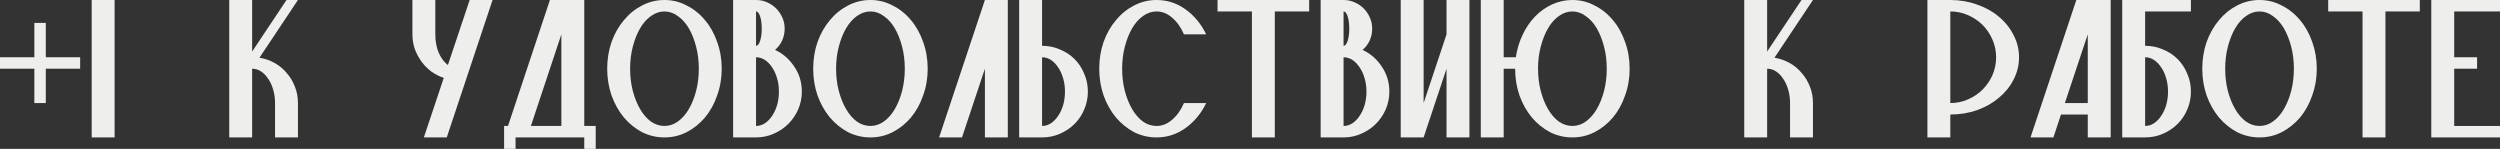 <?xml version="1.0" encoding="UTF-8"?> <svg xmlns="http://www.w3.org/2000/svg" viewBox="0 0 275.211 16.387" fill="none"><rect x="0" y="0" width="275.211" height="16.387" fill="#333333" stroke="none"/><path d="M0 6.303H3.782V2.521H5.042V6.303H8.824V7.563H5.042V11.345H3.782V7.563H0V6.303Z" fill="#EEEEEC"></path><path d="M10.094 0H12.615V15.127H10.094V0Z" fill="#EEEEEC"></path><path d="M32.799 11.345V15.127H30.278V11.345C30.278 10.824 30.211 10.337 30.077 9.883C29.942 9.412 29.757 9.009 29.522 8.673C29.303 8.337 29.043 8.068 28.74 7.866C28.438 7.664 28.11 7.563 27.757 7.563V15.127H25.236V0H27.757V5.673L31.539 0H32.799L28.564 6.353C29.169 6.454 29.724 6.647 30.228 6.933C30.749 7.219 31.194 7.589 31.564 8.042C31.951 8.479 32.253 8.984 32.471 9.555C32.69 10.11 32.799 10.706 32.799 11.345Z" fill="#EEEEEC"></path><path d="M54.224 0L49.182 15.127H46.66L48.854 8.572C48.35 8.404 47.888 8.168 47.467 7.866C47.047 7.547 46.686 7.177 46.383 6.757C46.081 6.336 45.837 5.874 45.652 5.37C45.484 4.866 45.4 4.336 45.4 3.782V0H47.921V3.782C47.921 4.538 48.047 5.219 48.299 5.824C48.568 6.412 48.904 6.857 49.308 7.16L51.703 0H54.224Z" fill="#EEEEEC"></path><path d="M64.318 13.866H65.579V16.387H64.318V15.127H56.755V16.387H55.494V13.866H55.923L60.537 0H64.318V13.866ZM58.444 13.866H61.797V3.782L58.444 13.866Z" fill="#EEEEEC"></path><path d="M69.366 7.563C69.366 8.437 69.466 9.261 69.668 10.034C69.87 10.79 70.139 11.454 70.475 12.026C70.811 12.597 71.206 13.051 71.66 13.387C72.13 13.707 72.626 13.866 73.147 13.866C73.668 13.866 74.156 13.707 74.609 13.387C75.08 13.051 75.483 12.597 75.82 12.026C76.156 11.454 76.425 10.79 76.626 10.034C76.828 9.261 76.929 8.437 76.929 7.563C76.929 6.689 76.828 5.874 76.626 5.118C76.425 4.345 76.156 3.672 75.82 3.101C75.483 2.53 75.08 2.084 74.609 1.765C74.156 1.429 73.668 1.261 73.147 1.261C72.626 1.261 72.13 1.429 71.66 1.765C71.206 2.084 70.811 2.53 70.475 3.101C70.139 3.672 69.87 4.345 69.668 5.118C69.466 5.874 69.366 6.689 69.366 7.563ZM73.147 0C74.021 0 74.836 0.202 75.593 0.605C76.366 0.992 77.038 1.529 77.61 2.219C78.181 2.891 78.626 3.689 78.946 4.614C79.282 5.538 79.45 6.521 79.45 7.563C79.45 8.605 79.282 9.589 78.946 10.513C78.626 11.438 78.181 12.244 77.61 12.933C77.038 13.606 76.366 14.144 75.593 14.547C74.836 14.933 74.021 15.127 73.147 15.127C72.273 15.127 71.449 14.933 70.676 14.547C69.92 14.144 69.256 13.606 68.685 12.933C68.113 12.244 67.66 11.438 67.323 10.513C67.004 9.589 66.844 8.605 66.844 7.563C66.844 6.521 67.004 5.538 67.323 4.614C67.66 3.689 68.113 2.891 68.685 2.219C69.256 1.529 69.92 0.992 70.676 0.605C71.449 0.202 72.273 0 73.147 0Z" fill="#EEEEEC"></path><path d="M83.227 5.042C83.412 5.042 83.563 4.857 83.681 4.488C83.798 4.118 83.857 3.672 83.857 3.151C83.857 2.63 83.798 2.185 83.681 1.815C83.563 1.445 83.412 1.261 83.227 1.261V5.042ZM83.227 13.866C83.58 13.866 83.907 13.765 84.21 13.564C84.512 13.362 84.773 13.093 84.992 12.757C85.227 12.421 85.412 12.026 85.546 11.572C85.68 11.101 85.748 10.606 85.748 10.085C85.748 9.563 85.68 9.076 85.546 8.622C85.412 8.152 85.227 7.748 84.992 7.412C84.773 7.076 84.512 6.807 84.21 6.605C83.907 6.404 83.58 6.303 83.227 6.303V13.866ZM88.269 10.085C88.269 10.774 88.134 11.429 87.866 12.051C87.597 12.656 87.235 13.186 86.782 13.639C86.328 14.093 85.79 14.454 85.168 14.723C84.563 14.992 83.916 15.127 83.227 15.127H80.706V0H83.227C83.664 0 84.067 0.084 84.437 0.252C84.823 0.42 85.16 0.647 85.445 0.933C85.731 1.219 85.958 1.555 86.126 1.941C86.294 2.311 86.378 2.714 86.378 3.151C86.378 3.622 86.286 4.059 86.101 4.462C85.916 4.866 85.655 5.21 85.319 5.496C86.193 5.899 86.899 6.513 87.437 7.336C87.992 8.143 88.269 9.059 88.269 10.085Z" fill="#EEEEEC"></path><path d="M92.041 7.563C92.041 8.437 92.142 9.261 92.343 10.034C92.545 10.79 92.814 11.454 93.15 12.026C93.486 12.597 93.881 13.051 94.335 13.387C94.806 13.707 95.301 13.866 95.823 13.866C96.343 13.866 96.831 13.707 97.285 13.387C97.755 13.051 98.159 12.597 98.495 12.026C98.831 11.454 99.1 10.79 99.302 10.034C99.503 9.261 99.604 8.437 99.604 7.563C99.604 6.689 99.503 5.874 99.302 5.118C99.1 4.345 98.831 3.672 98.495 3.101C98.159 2.53 97.755 2.084 97.285 1.765C96.831 1.429 96.343 1.261 95.823 1.261C95.301 1.261 94.806 1.429 94.335 1.765C93.881 2.084 93.486 2.53 93.15 3.101C92.814 3.672 92.545 4.345 92.343 5.118C92.142 5.874 92.041 6.689 92.041 7.563ZM95.823 0C96.696 0 97.512 0.202 98.268 0.605C99.041 0.992 99.714 1.529 100.285 2.219C100.856 2.891 101.302 3.689 101.621 4.614C101.957 5.538 102.125 6.521 102.125 7.563C102.125 8.605 101.957 9.589 101.621 10.513C101.302 11.438 100.856 12.244 100.285 12.933C99.714 13.606 99.041 14.144 98.268 14.547C97.512 14.933 96.696 15.127 95.823 15.127C94.948 15.127 94.125 14.933 93.352 14.547C92.596 14.144 91.932 13.606 91.36 12.933C90.789 12.244 90.335 11.438 89.999 10.513C89.679 9.589 89.52 8.605 89.52 7.563C89.52 6.521 89.679 5.538 89.999 4.614C90.335 3.689 90.789 2.891 91.36 2.219C91.932 1.529 92.596 0.992 93.352 0.605C94.125 0.202 94.948 0 95.823 0Z" fill="#EEEEEC"></path><path d="M110.944 0V15.127H108.423V7.563L105.902 15.127H103.381L108.423 0H110.944Z" fill="#EEEEEC"></path><path d="M114.716 13.866C115.069 13.866 115.397 13.765 115.7 13.564C116.002 13.362 116.262 13.093 116.481 12.757C116.716 12.421 116.901 12.026 117.036 11.572C117.17 11.101 117.237 10.606 117.237 10.085C117.237 9.563 117.17 9.076 117.036 8.622C116.901 8.152 116.716 7.748 116.481 7.412C116.262 7.076 116.002 6.807 115.7 6.605C115.397 6.404 115.069 6.303 114.716 6.303V13.866ZM112.195 0H114.716V5.042C115.422 5.042 116.077 5.177 116.683 5.446C117.305 5.698 117.842 6.051 118.296 6.505C118.75 6.958 119.103 7.496 119.355 8.118C119.624 8.723 119.758 9.379 119.758 10.085C119.758 10.774 119.624 11.429 119.355 12.051C119.103 12.656 118.75 13.186 118.296 13.639C117.842 14.093 117.305 14.454 116.683 14.723C116.077 14.992 115.422 15.127 114.716 15.127H112.195V0Z" fill="#EEEEEC"></path><path d="M130.337 11.345H132.783C132.228 12.488 131.472 13.404 130.514 14.093C129.556 14.782 128.488 15.127 127.312 15.127C126.438 15.127 125.614 14.933 124.841 14.547C124.085 14.144 123.421 13.606 122.85 12.933C122.278 12.244 121.824 11.438 121.488 10.513C121.169 9.589 121.009 8.605 121.009 7.563C121.009 6.521 121.169 5.538 121.488 4.614C121.824 3.689 122.278 2.891 122.85 2.219C123.421 1.529 124.085 0.992 124.841 0.605C125.614 0.202 126.438 0 127.312 0C128.488 0 129.556 0.345 130.514 1.034C131.472 1.723 132.228 2.639 132.783 3.782H130.337C130.001 3.009 129.564 2.395 129.026 1.941C128.505 1.487 127.934 1.261 127.312 1.261C126.791 1.261 126.295 1.429 125.825 1.765C125.371 2.084 124.976 2.53 124.64 3.101C124.303 3.672 124.035 4.345 123.833 5.118C123.631 5.874 123.53 6.689 123.53 7.563C123.53 8.437 123.631 9.261 123.833 10.034C124.035 10.79 124.303 11.454 124.64 12.026C124.976 12.597 125.371 13.051 125.825 13.387C126.295 13.707 126.791 13.866 127.312 13.866C127.934 13.866 128.505 13.639 129.026 13.186C129.564 12.732 130.001 12.118 130.337 11.345Z" fill="#EEEEEC"></path><path d="M134.033 0H144.118V1.261H140.336V15.127H137.815V1.261H134.033V0Z" fill="#EEEEEC"></path><path d="M147.905 5.042C148.089 5.042 148.241 4.857 148.358 4.488C148.476 4.118 148.535 3.672 148.535 3.151C148.535 2.63 148.476 2.185 148.358 1.815C148.241 1.445 148.089 1.261 147.905 1.261V5.042ZM147.905 13.866C148.257 13.866 148.585 13.765 148.888 13.564C149.19 13.362 149.451 13.093 149.669 12.757C149.904 12.421 150.089 12.026 150.224 11.572C150.358 11.101 150.426 10.606 150.426 10.085C150.426 9.563 150.358 9.076 150.224 8.622C150.089 8.152 149.904 7.748 149.669 7.412C149.451 7.076 149.19 6.807 148.888 6.605C148.585 6.404 148.257 6.303 147.905 6.303V13.866ZM152.947 10.085C152.947 10.774 152.812 11.429 152.543 12.051C152.274 12.656 151.913 13.186 151.459 13.639C151.005 14.093 150.468 14.454 149.846 14.723C149.241 14.992 148.594 15.127 147.905 15.127H145.383V0H147.905C148.341 0 148.745 0.084 149.115 0.252C149.501 0.42 149.837 0.647 150.123 0.933C150.409 1.219 150.636 1.555 150.804 1.941C150.972 2.311 151.056 2.714 151.056 3.151C151.056 3.622 150.963 4.059 150.779 4.462C150.594 4.866 150.333 5.21 149.997 5.496C150.871 5.899 151.577 6.513 152.115 7.336C152.669 8.143 152.947 9.059 152.947 10.085Z" fill="#EEEEEC"></path><path d="M161.761 0V15.127H159.24V7.563L156.719 15.127H154.197V0H156.719V11.345L159.24 3.782V0H161.761Z" fill="#EEEEEC"></path><path d="M169.314 7.563C169.314 8.437 169.415 9.261 169.617 10.034C169.818 10.79 170.087 11.454 170.424 12.026C170.76 12.597 171.155 13.051 171.608 13.387C172.079 13.707 172.575 13.866 173.096 13.866C173.617 13.866 174.104 13.707 174.558 13.387C175.029 13.051 175.432 12.597 175.768 12.026C176.105 11.454 176.374 10.79 176.575 10.034C176.777 9.261 176.878 8.437 176.878 7.563C176.878 6.689 176.777 5.874 176.575 5.118C176.374 4.345 176.105 3.672 175.768 3.101C175.432 2.53 175.029 2.084 174.558 1.765C174.104 1.429 173.617 1.261 173.096 1.261C172.575 1.261 172.079 1.429 171.608 1.765C171.155 2.084 170.76 2.53 170.424 3.101C170.087 3.672 169.818 4.345 169.617 5.118C169.415 5.874 169.314 6.689 169.314 7.563ZM163.011 0H165.533V6.303H166.869C167.003 5.412 167.255 4.58 167.625 3.807C167.995 3.034 168.449 2.37 168.987 1.815C169.541 1.244 170.171 0.798 170.878 0.479C171.583 0.16 172.323 0 173.096 0C173.97 0 174.785 0.202 175.541 0.605C176.315 0.992 176.987 1.529 177.558 2.219C178.13 2.891 178.575 3.689 178.895 4.614C179.231 5.538 179.399 6.521 179.399 7.563C179.399 8.605 179.231 9.589 178.895 10.513C178.575 11.438 178.13 12.244 177.558 12.933C176.987 13.606 176.315 14.144 175.541 14.547C174.785 14.933 173.97 15.127 173.096 15.127C172.222 15.127 171.398 14.933 170.625 14.547C169.869 14.144 169.205 13.606 168.634 12.933C168.062 12.244 167.608 11.438 167.272 10.513C166.953 9.589 166.793 8.605 166.793 7.563H165.533V15.127H163.011V0Z" fill="#EEEEEC"></path><path d="M199.578 11.345V15.127H197.057V11.345C197.057 10.824 196.989 10.337 196.855 9.883C196.72 9.412 196.535 9.009 196.3 8.673C196.082 8.337 195.821 8.068 195.519 7.866C195.216 7.664 194.888 7.563 194.535 7.563V15.127H192.014V0H194.535V5.673L198.317 0H199.578L195.342 6.353C195.947 6.454 196.502 6.647 197.006 6.933C197.527 7.219 197.973 7.589 198.342 8.042C198.729 8.479 199.031 8.984 199.25 9.555C199.469 10.11 199.578 10.706 199.578 11.345Z" fill="#EEEEEC"></path><path d="M214.699 11.345C215.389 11.345 216.036 11.211 216.641 10.942C217.263 10.673 217.8 10.311 218.254 9.858C218.708 9.404 219.07 8.874 219.339 8.269C219.607 7.647 219.742 6.992 219.742 6.303C219.742 5.614 219.607 4.967 219.339 4.362C219.07 3.74 218.708 3.202 218.254 2.748C217.8 2.294 217.263 1.933 216.641 1.664C216.036 1.395 215.389 1.261 214.699 1.261V11.345ZM214.699 0C215.742 0 216.725 0.168 217.649 0.504C218.574 0.824 219.372 1.269 220.044 1.84C220.733 2.412 221.271 3.084 221.658 3.857C222.061 4.614 222.263 5.429 222.263 6.303C222.263 7.177 222.061 8 221.658 8.774C221.271 9.53 220.733 10.194 220.044 10.765C219.372 11.337 218.574 11.79 217.649 12.127C216.725 12.446 215.742 12.606 214.699 12.606V15.127H212.179V0H214.699Z" fill="#EEEEEC"></path><path d="M223.528 15.127L228.571 0H232.352V15.127H229.831V12.606H226.881L226.05 15.127H223.528ZM227.31 11.345H229.831V3.782L227.31 11.345Z" fill="#EEEEEC"></path><path d="M236.144 13.866C236.497 13.866 236.825 13.765 237.127 13.564C237.43 13.362 237.69 13.093 237.909 12.757C238.144 12.421 238.329 12.026 238.463 11.572C238.598 11.101 238.665 10.606 238.665 10.085C238.665 9.563 238.598 9.076 238.463 8.622C238.329 8.152 238.144 7.748 237.909 7.412C237.69 7.076 237.43 6.807 237.127 6.605C236.825 6.404 236.497 6.303 236.144 6.303V13.866ZM233.623 0H241.186V1.261H236.144V5.042C236.85 5.042 237.505 5.177 238.11 5.446C238.732 5.698 239.27 6.051 239.724 6.505C240.178 6.958 240.531 7.496 240.783 8.118C241.052 8.723 241.186 9.379 241.186 10.085C241.186 10.774 241.052 11.429 240.783 12.051C240.531 12.656 240.178 13.186 239.724 13.639C239.27 14.093 238.732 14.454 238.11 14.723C237.505 14.992 236.85 15.127 236.144 15.127H233.623V0Z" fill="#EEEEEC"></path><path d="M244.958 7.563C244.958 8.437 245.059 9.261 245.26 10.034C245.462 10.79 245.731 11.454 246.067 12.026C246.403 12.597 246.798 13.051 247.252 13.387C247.723 13.707 248.219 13.866 248.74 13.866C249.261 13.866 249.748 13.707 250.202 13.387C250.672 13.051 251.075 12.597 251.412 12.026C251.747 11.454 252.017 10.79 252.22 10.034C252.42 9.261 252.522 8.437 252.522 7.563C252.522 6.689 252.42 5.874 252.22 5.118C252.017 4.345 251.747 3.672 251.412 3.101C251.075 2.53 250.672 2.084 250.202 1.765C249.748 1.429 249.261 1.261 248.74 1.261C248.219 1.261 247.723 1.429 247.252 1.765C246.798 2.084 246.403 2.53 246.067 3.101C245.731 3.672 245.462 4.345 245.26 5.118C245.059 5.874 244.958 6.689 244.958 7.563ZM248.74 0C249.614 0 250.43 0.202 251.185 0.605C251.957 0.992 252.63 1.529 253.202 2.219C253.774 2.891 254.219 3.689 254.539 4.614C254.874 5.538 255.042 6.521 255.042 7.563C255.042 8.605 254.874 9.589 254.539 10.513C254.219 11.438 253.774 12.244 253.202 12.933C252.63 13.606 251.957 14.144 251.185 14.547C250.43 14.933 249.614 15.127 248.74 15.127C247.866 15.127 247.042 14.933 246.269 14.547C245.513 14.144 244.849 13.606 244.277 12.933C243.706 12.244 243.252 11.438 242.916 10.513C242.596 9.589 242.437 8.605 242.437 7.563C242.437 6.521 242.596 5.538 242.916 4.614C243.252 3.689 243.706 2.891 244.277 2.219C244.849 1.529 245.513 0.992 246.269 0.605C247.042 0.202 247.866 0 248.74 0Z" fill="#EEEEEC"></path><path d="M256.299 0H266.383V1.261H262.601V15.127H260.079V1.261H256.299V0Z" fill="#EEEEEC"></path><path d="M267.647 0H275.211V1.261H270.17V6.303H272.689V7.563H270.17V13.866H275.211V15.127H267.647V0Z" fill="#EEEEEC"></path></svg> 